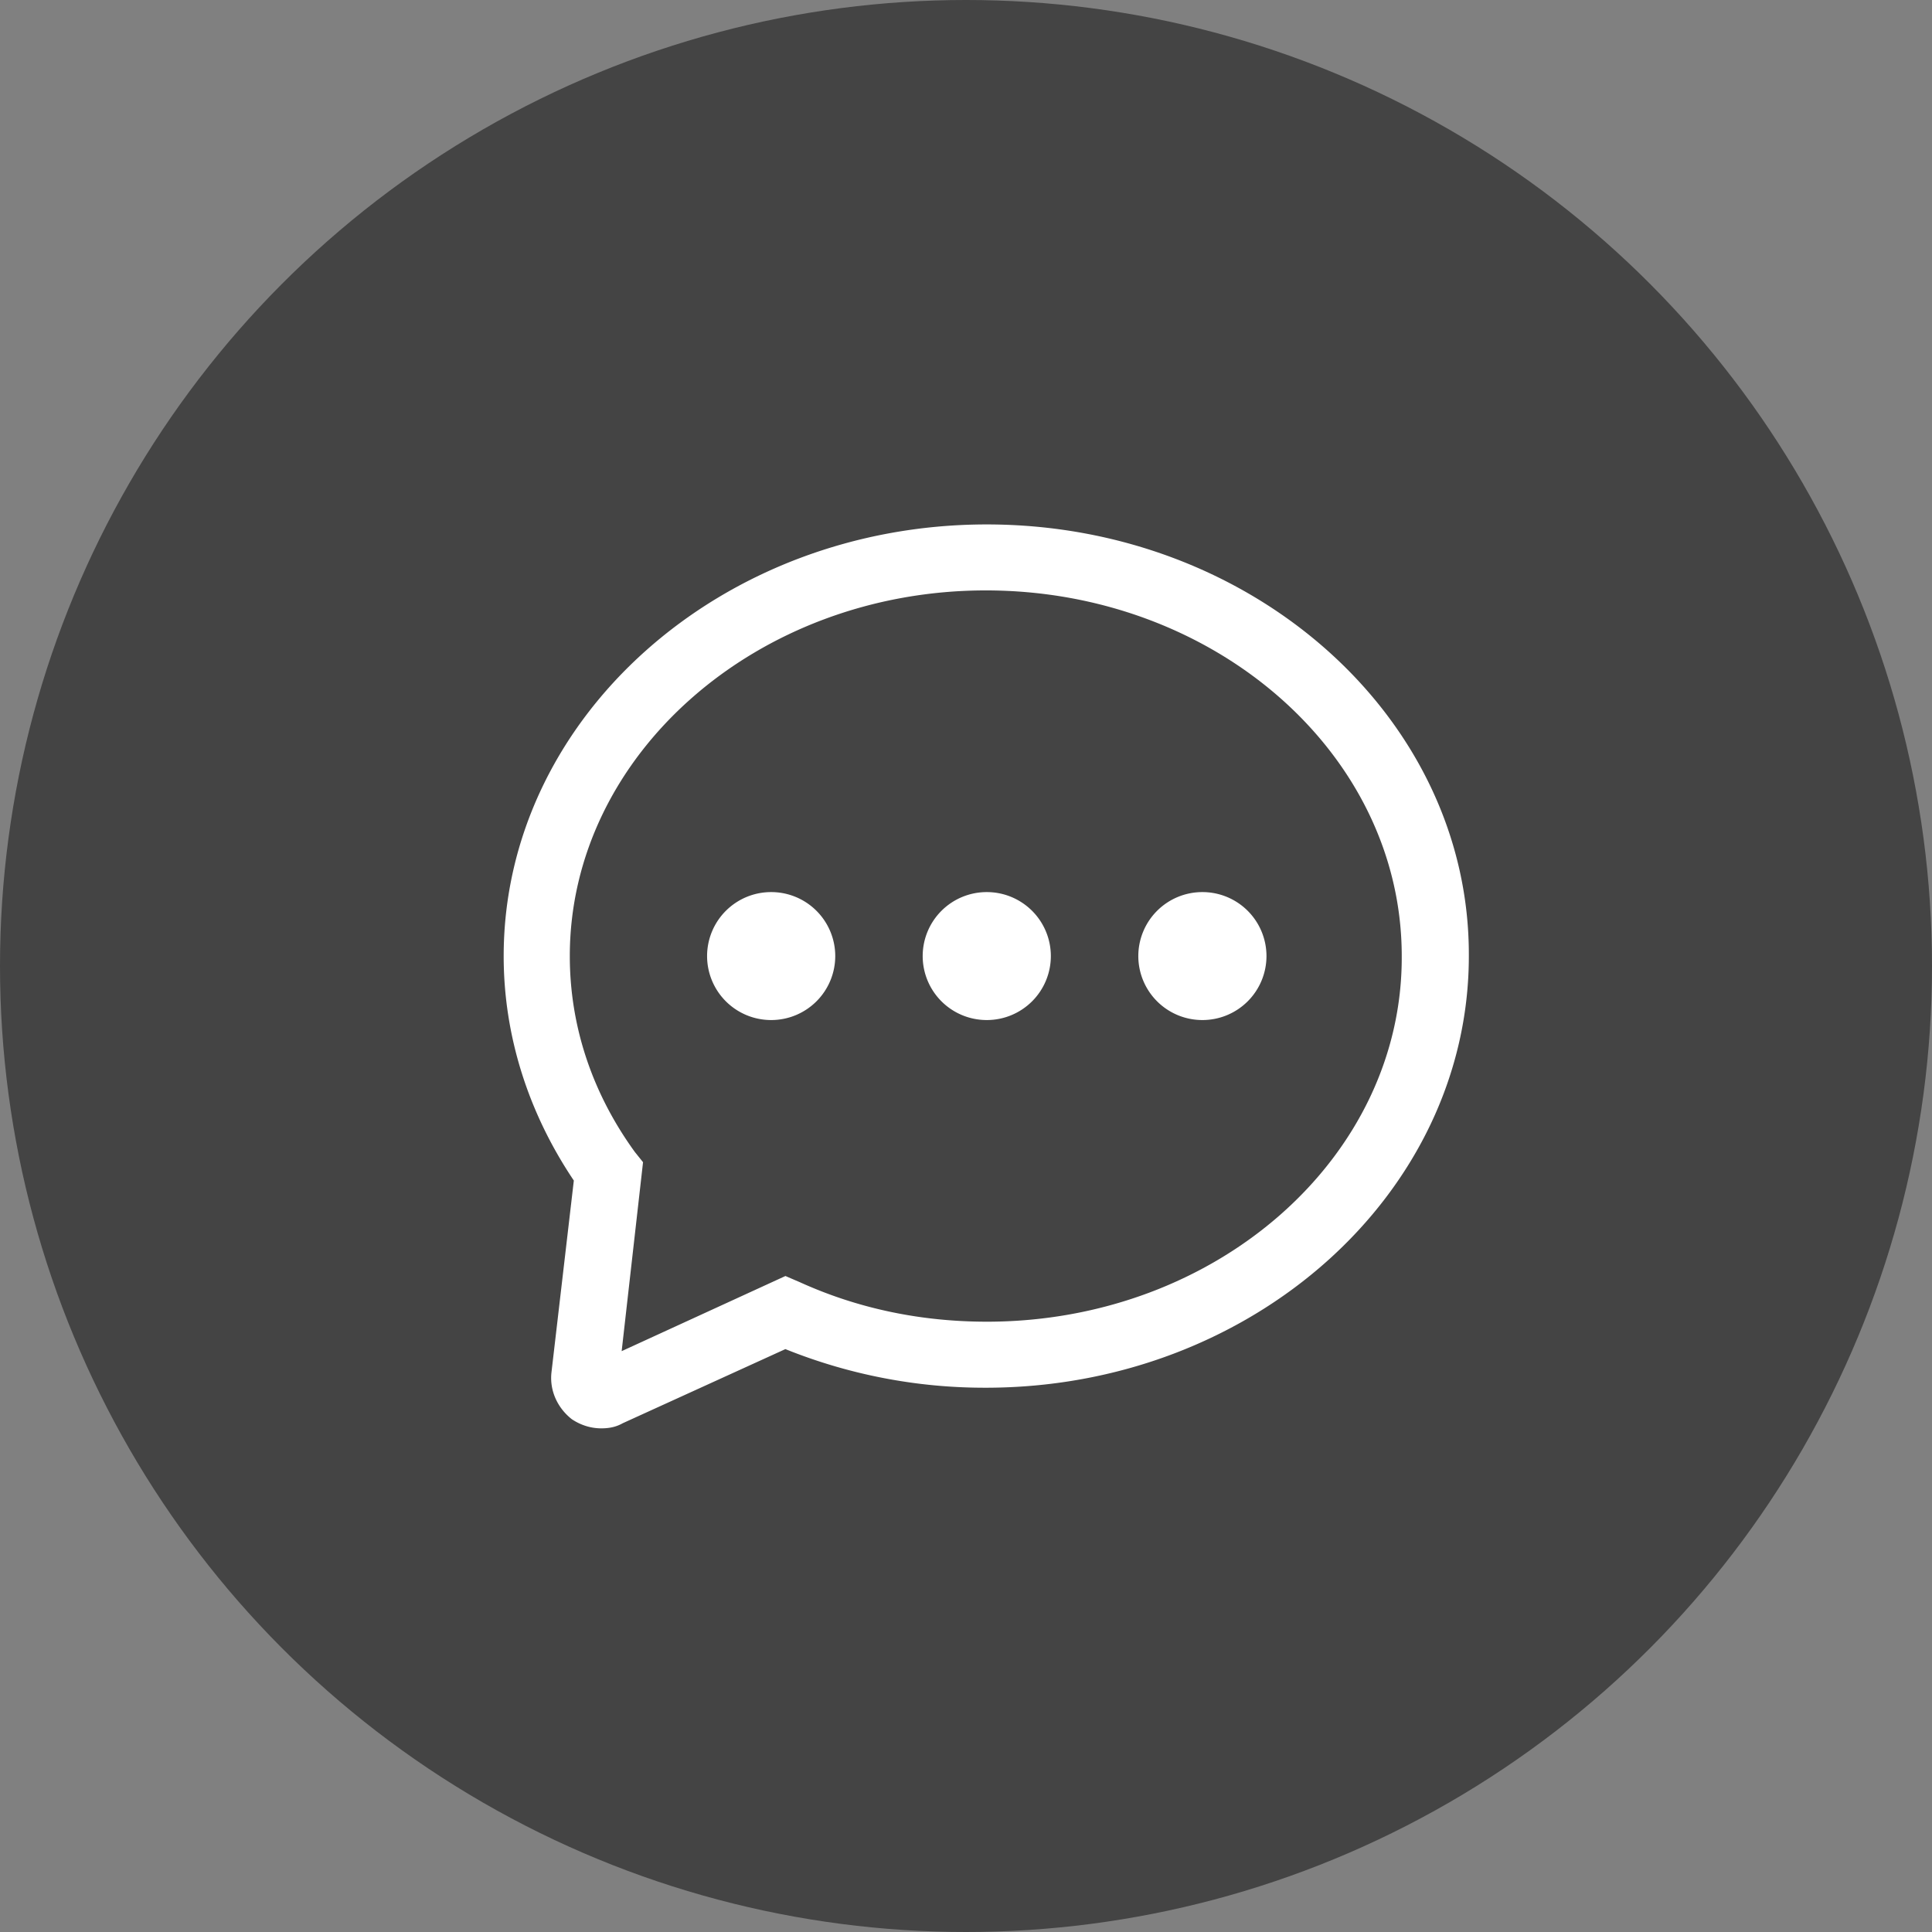 <svg xmlns="http://www.w3.org/2000/svg" width="74" height="74" viewBox="0 0 74 74">
    <rect x="0" y="0" width="74" height="74" fill="#808080" stroke="none"/>
    <g fill="none" fill-rule="evenodd">
        <circle cx="37" cy="37" r="37" fill="#444"/>
        <g fill="#FFF">
            <path d="M37.796 20.087c-10.206 0-18.504 7.43-18.504 16.533 0 3.034.934 5.99 2.687 8.598l-.857 7.351c-.077.7.235 1.362.78 1.79.35.234.739.35 1.128.35.273 0 .545-.04.82-.195l6.232-2.84a20.415 20.415 0 0 0 7.674 1.479c10.206 0 18.504-7.431 18.504-16.533.04-9.102-8.258-16.533-18.464-16.533zm0 30.537c-2.532 0-4.947-.506-7.167-1.516l-.545-.234-6.273 2.878.819-7.237-.312-.389c-1.636-2.256-2.493-4.823-2.493-7.508 0-7.703 7.167-14.004 15.933-14.004 8.765 0 15.932 6.264 15.932 14.004.038 7.704-7.09 14.006-15.895 14.006z"/>
            <path d="M31.992 36.62a2.452 2.452 0 0 1-2.455 2.45 2.452 2.452 0 0 1-2.454-2.45 2.452 2.452 0 0 1 2.454-2.451 2.452 2.452 0 0 1 2.455 2.45M40.25 36.62a2.452 2.452 0 0 1-2.454 2.45 2.452 2.452 0 0 1-2.455-2.45 2.452 2.452 0 0 1 2.455-2.451 2.452 2.452 0 0 1 2.454 2.45M48.509 36.62a2.452 2.452 0 0 1-2.455 2.45 2.452 2.452 0 0 1-2.454-2.45 2.452 2.452 0 0 1 2.454-2.451 2.452 2.452 0 0 1 2.455 2.45"/>
        </g>
    </g>
</svg>
